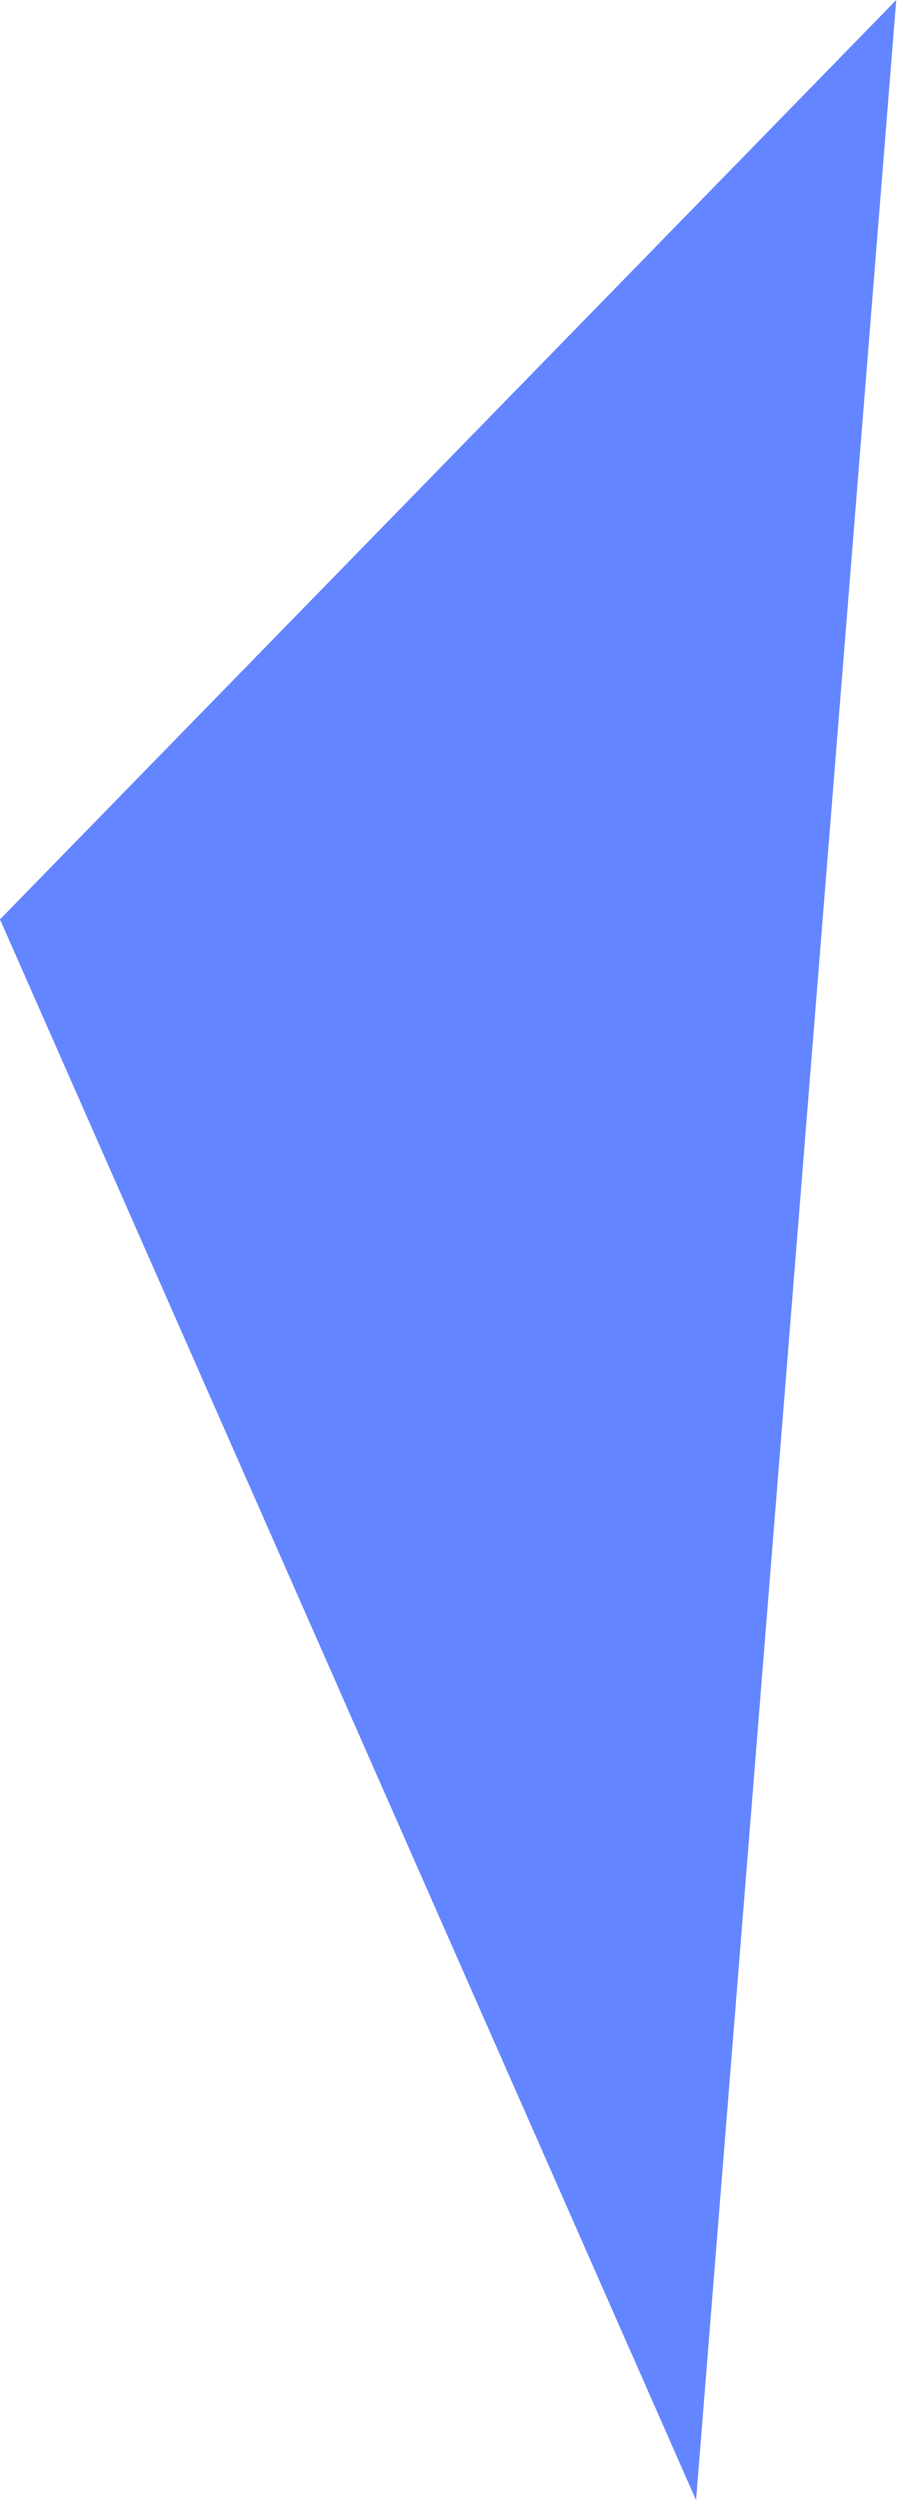 <?xml version="1.0" encoding="UTF-8"?> <svg xmlns="http://www.w3.org/2000/svg" width="59" height="162" viewBox="0 0 59 162" fill="none"> <path d="M45.129 162L58.109 -8.01377e-05L1.62802e-06 59.573L45.129 162Z" fill="#6385FF"></path> </svg> 